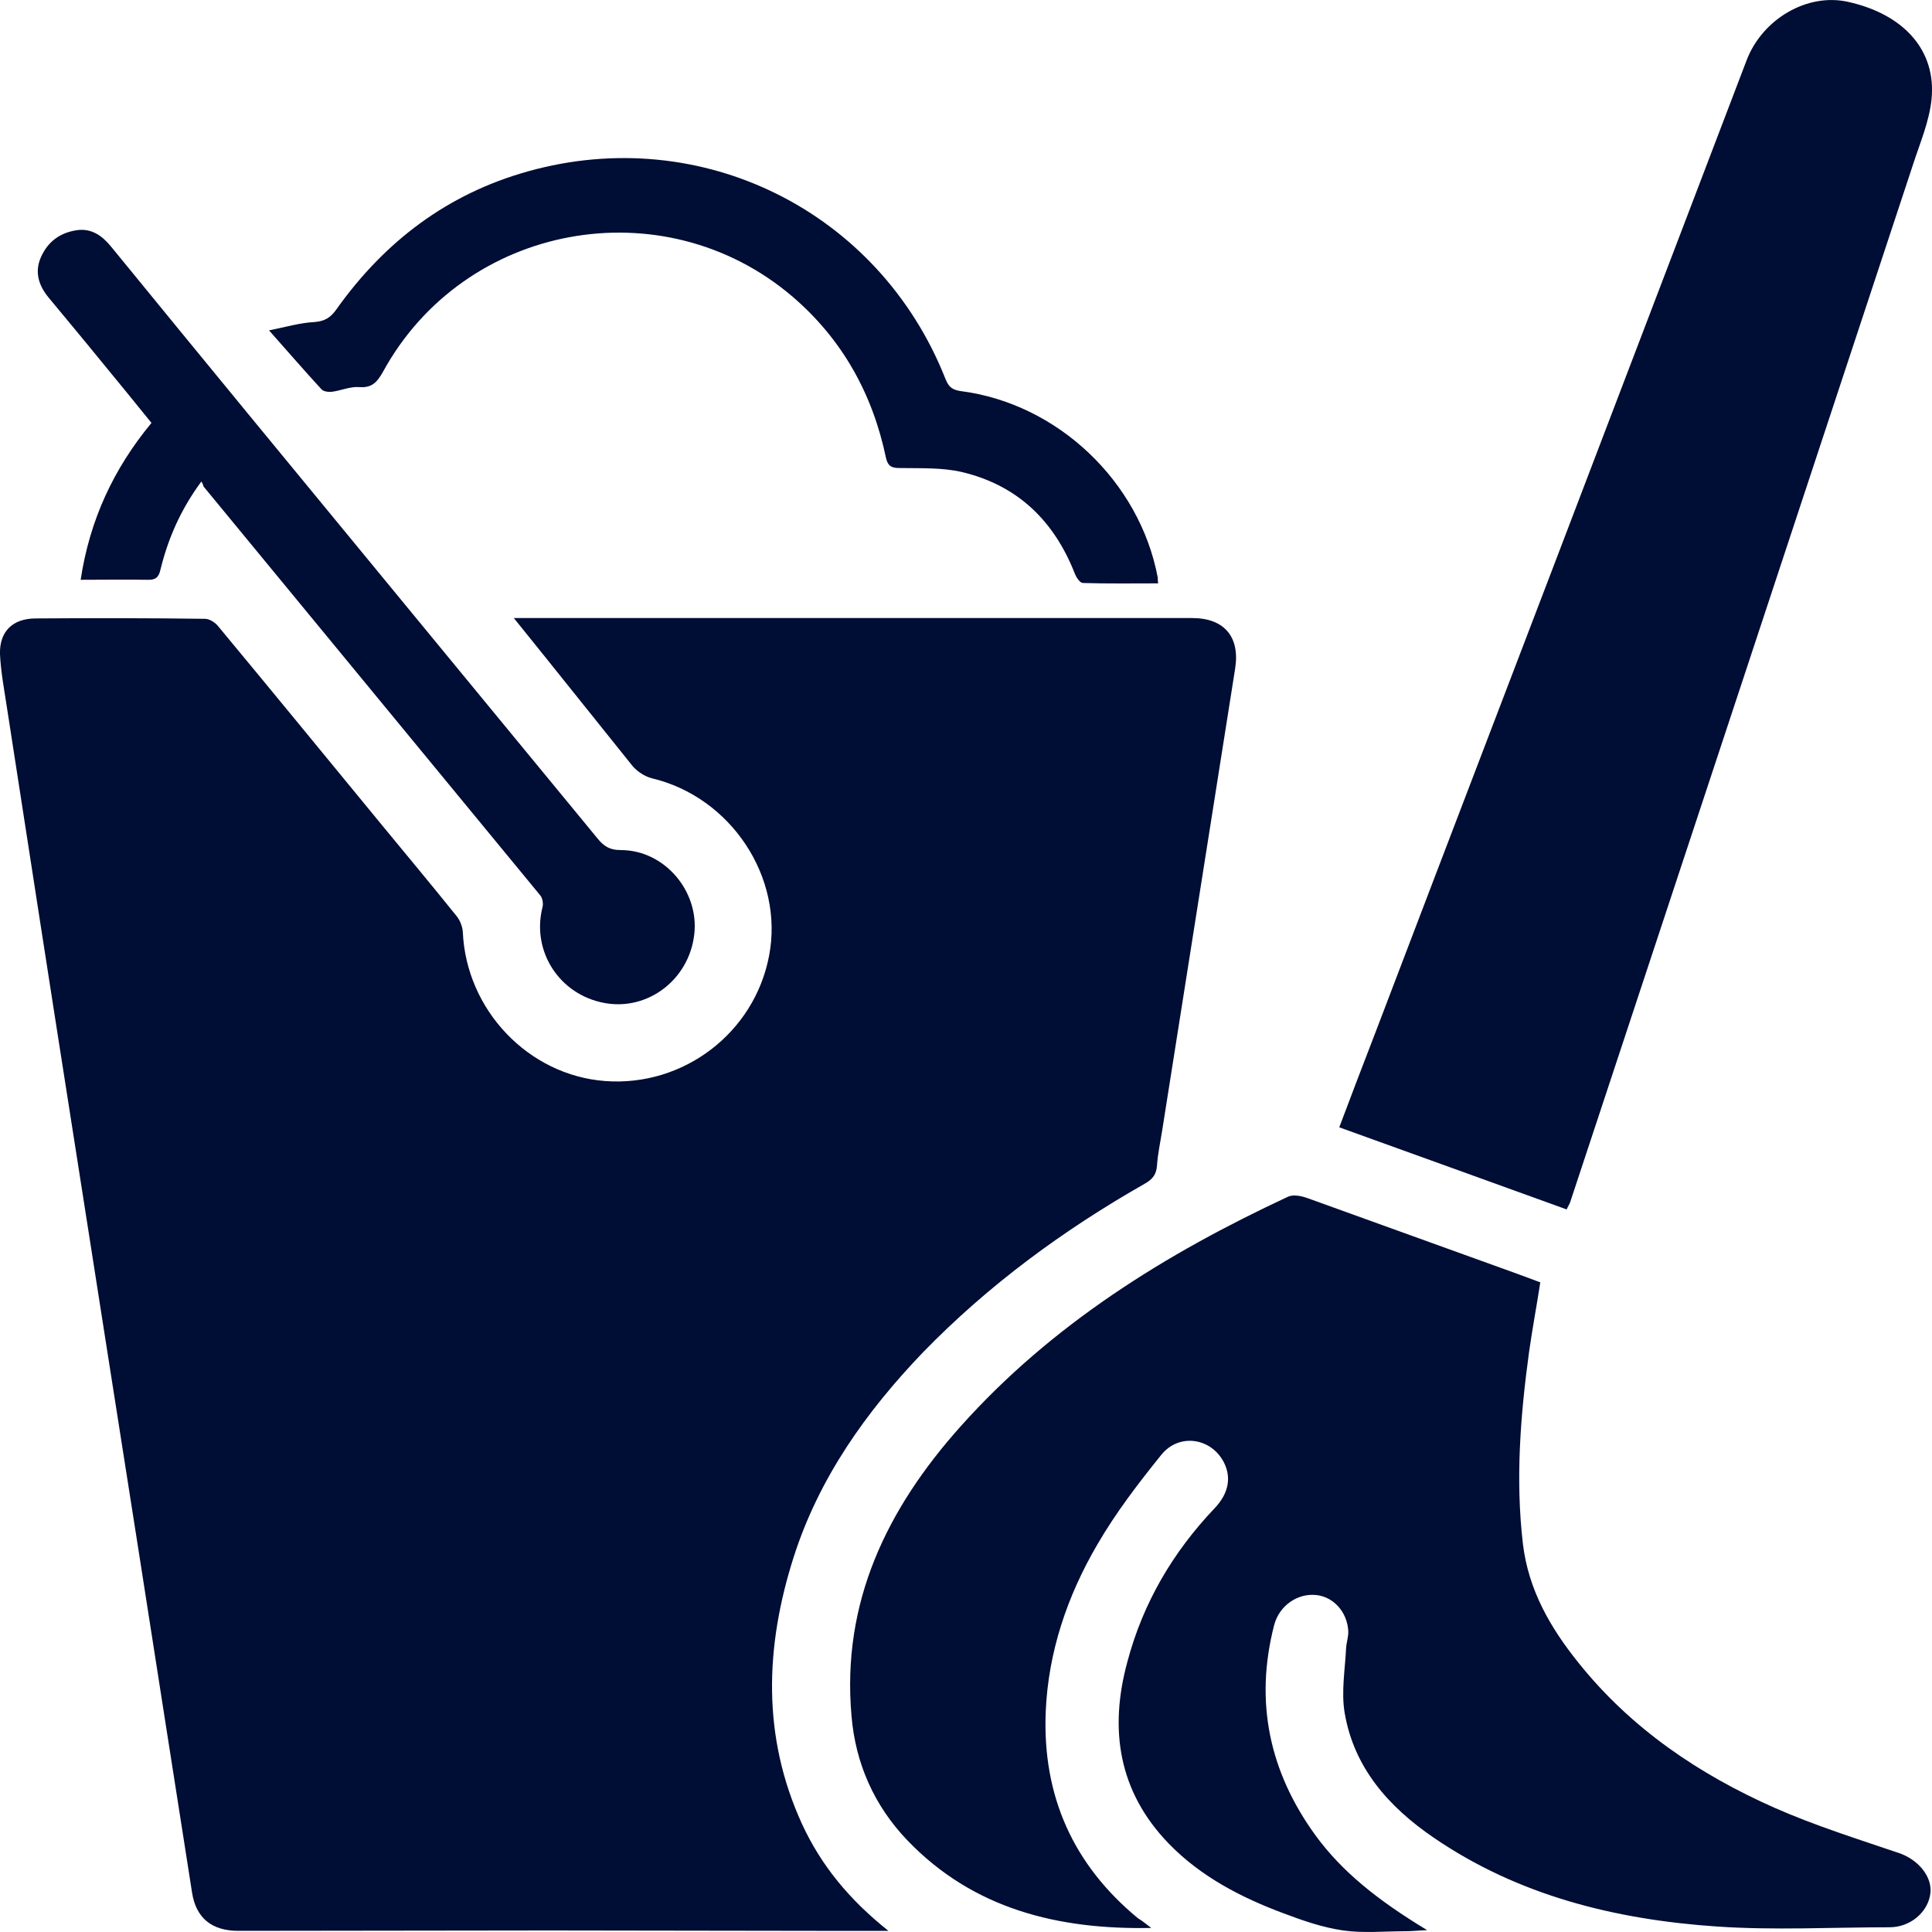 <svg width="20" height="20" viewBox="0 0 20 20" fill="none" xmlns="http://www.w3.org/2000/svg">
<path d="M5.319 6.398C5.457 6.398 5.566 6.398 5.674 6.398C7.898 6.398 10.117 6.398 12.341 6.398C12.674 6.398 12.838 6.593 12.786 6.922C12.535 8.516 12.281 10.114 12.03 11.708C12.011 11.827 11.985 11.947 11.977 12.067C11.97 12.161 11.929 12.209 11.85 12.254C11.008 12.733 10.233 13.302 9.556 13.998C8.964 14.615 8.478 15.3 8.216 16.119C7.92 17.047 7.887 17.975 8.302 18.881C8.5 19.311 8.792 19.666 9.197 19.988C8.923 19.988 8.687 19.988 8.452 19.988C7.531 19.988 6.61 19.984 5.689 19.984C4.615 19.984 3.541 19.988 2.467 19.988C2.194 19.988 2.029 19.857 1.988 19.591C1.804 18.42 1.621 17.245 1.438 16.074C1.213 14.649 0.992 13.227 0.768 11.801C0.532 10.301 0.3 8.8 0.068 7.3C0.041 7.124 0.008 6.948 0 6.772C-0.007 6.537 0.131 6.402 0.371 6.402C0.955 6.398 1.539 6.398 2.123 6.406C2.167 6.406 2.227 6.443 2.257 6.481C2.822 7.162 3.38 7.843 3.942 8.527C4.204 8.845 4.469 9.163 4.728 9.485C4.761 9.526 4.787 9.59 4.791 9.646C4.825 10.454 5.469 11.132 6.266 11.191C7.074 11.251 7.808 10.694 7.961 9.897C8.119 9.085 7.568 8.25 6.745 8.056C6.674 8.037 6.599 7.988 6.55 7.932C6.15 7.435 5.749 6.93 5.319 6.398Z" fill="#000D34"/>
<path d="M11.918 19.958C10.956 19.977 10.076 19.764 9.391 19.049C9.051 18.693 8.856 18.256 8.815 17.765C8.71 16.587 9.182 15.618 9.945 14.765C10.888 13.71 12.064 12.98 13.332 12.389C13.389 12.362 13.475 12.381 13.538 12.404C14.246 12.658 14.953 12.916 15.664 13.171C15.754 13.204 15.848 13.238 15.945 13.275C15.908 13.515 15.863 13.754 15.829 13.994C15.739 14.652 15.687 15.315 15.765 15.981C15.822 16.46 16.05 16.852 16.342 17.215C16.888 17.896 17.588 18.368 18.374 18.716C18.79 18.899 19.231 19.038 19.662 19.184C19.856 19.251 20.006 19.427 19.983 19.603C19.957 19.797 19.774 19.951 19.561 19.951C18.965 19.951 18.367 19.984 17.771 19.943C16.727 19.872 15.72 19.625 14.841 19.023C14.38 18.708 14.017 18.304 13.92 17.732C13.883 17.515 13.924 17.283 13.935 17.058C13.939 16.998 13.961 16.939 13.957 16.879C13.943 16.68 13.8 16.531 13.628 16.512C13.434 16.49 13.243 16.62 13.19 16.823C12.984 17.62 13.142 18.349 13.624 19.008C13.894 19.374 14.253 19.666 14.774 19.981C14.684 19.984 14.616 19.992 14.549 19.992C14.335 19.992 14.115 20.014 13.905 19.984C13.695 19.954 13.49 19.883 13.291 19.808C12.85 19.644 12.43 19.427 12.097 19.083C11.577 18.544 11.48 17.9 11.671 17.201C11.832 16.594 12.142 16.067 12.573 15.614C12.719 15.461 12.749 15.296 12.67 15.139C12.539 14.884 12.206 14.832 12.022 15.06C11.783 15.356 11.551 15.659 11.36 15.988C11.049 16.52 10.851 17.099 10.825 17.724C10.791 18.592 11.109 19.303 11.779 19.857C11.824 19.883 11.869 19.921 11.918 19.958Z" fill="#000D34"/>
<path d="M16.218 12.52C15.432 12.235 14.653 11.955 13.864 11.67C13.991 11.334 14.114 11.008 14.242 10.679C15.05 8.557 15.863 6.439 16.671 4.318C17.142 3.087 17.61 1.856 18.082 0.621C18.247 0.194 18.711 -0.075 19.13 0.019C19.706 0.146 20.047 0.52 19.995 1.029C19.972 1.257 19.875 1.482 19.804 1.702C19.205 3.517 18.606 5.328 18.007 7.143C17.423 8.913 16.836 10.682 16.252 12.452C16.244 12.471 16.233 12.486 16.218 12.52Z" fill="#000D34"/>
<path d="M2.085 4.984C1.872 5.272 1.741 5.571 1.662 5.893C1.643 5.979 1.61 6.005 1.524 6.002C1.299 5.998 1.071 6.002 0.835 6.002C0.928 5.384 1.175 4.853 1.568 4.378C1.389 4.157 1.213 3.94 1.037 3.727C0.861 3.51 0.681 3.296 0.502 3.079C0.401 2.956 0.356 2.817 0.423 2.664C0.494 2.503 0.618 2.41 0.794 2.383C0.947 2.361 1.056 2.439 1.149 2.552C1.632 3.143 2.119 3.738 2.605 4.329C3.795 5.777 4.989 7.225 6.18 8.673C6.243 8.752 6.303 8.8 6.427 8.8C6.88 8.8 7.239 9.227 7.187 9.672C7.134 10.14 6.707 10.466 6.258 10.383C5.79 10.297 5.502 9.848 5.615 9.395C5.626 9.358 5.618 9.298 5.592 9.268C4.432 7.858 3.268 6.447 2.107 5.036C2.104 5.025 2.1 5.01 2.085 4.984Z" fill="#000D34"/>
<path d="M11.989 6.039C11.727 6.039 11.469 6.043 11.21 6.035C11.18 6.035 11.143 5.979 11.128 5.942C10.915 5.395 10.537 5.025 9.96 4.887C9.751 4.838 9.526 4.849 9.309 4.845C9.223 4.845 9.189 4.819 9.171 4.737C9.032 4.075 8.718 3.51 8.201 3.068C6.865 1.931 4.806 2.309 3.964 3.85C3.904 3.955 3.852 4.018 3.717 4.007C3.624 4 3.526 4.045 3.433 4.056C3.399 4.06 3.347 4.052 3.328 4.03C3.152 3.839 2.984 3.644 2.785 3.42C2.957 3.386 3.107 3.341 3.253 3.334C3.365 3.326 3.425 3.285 3.485 3.199C3.983 2.499 4.634 2.005 5.469 1.773C7.262 1.272 9.096 2.185 9.784 3.914C9.814 3.989 9.84 4.033 9.942 4.048C10.948 4.176 11.798 4.984 11.985 5.979C11.985 5.998 11.985 6.013 11.989 6.039Z" fill="#000D34"/>
</svg>

